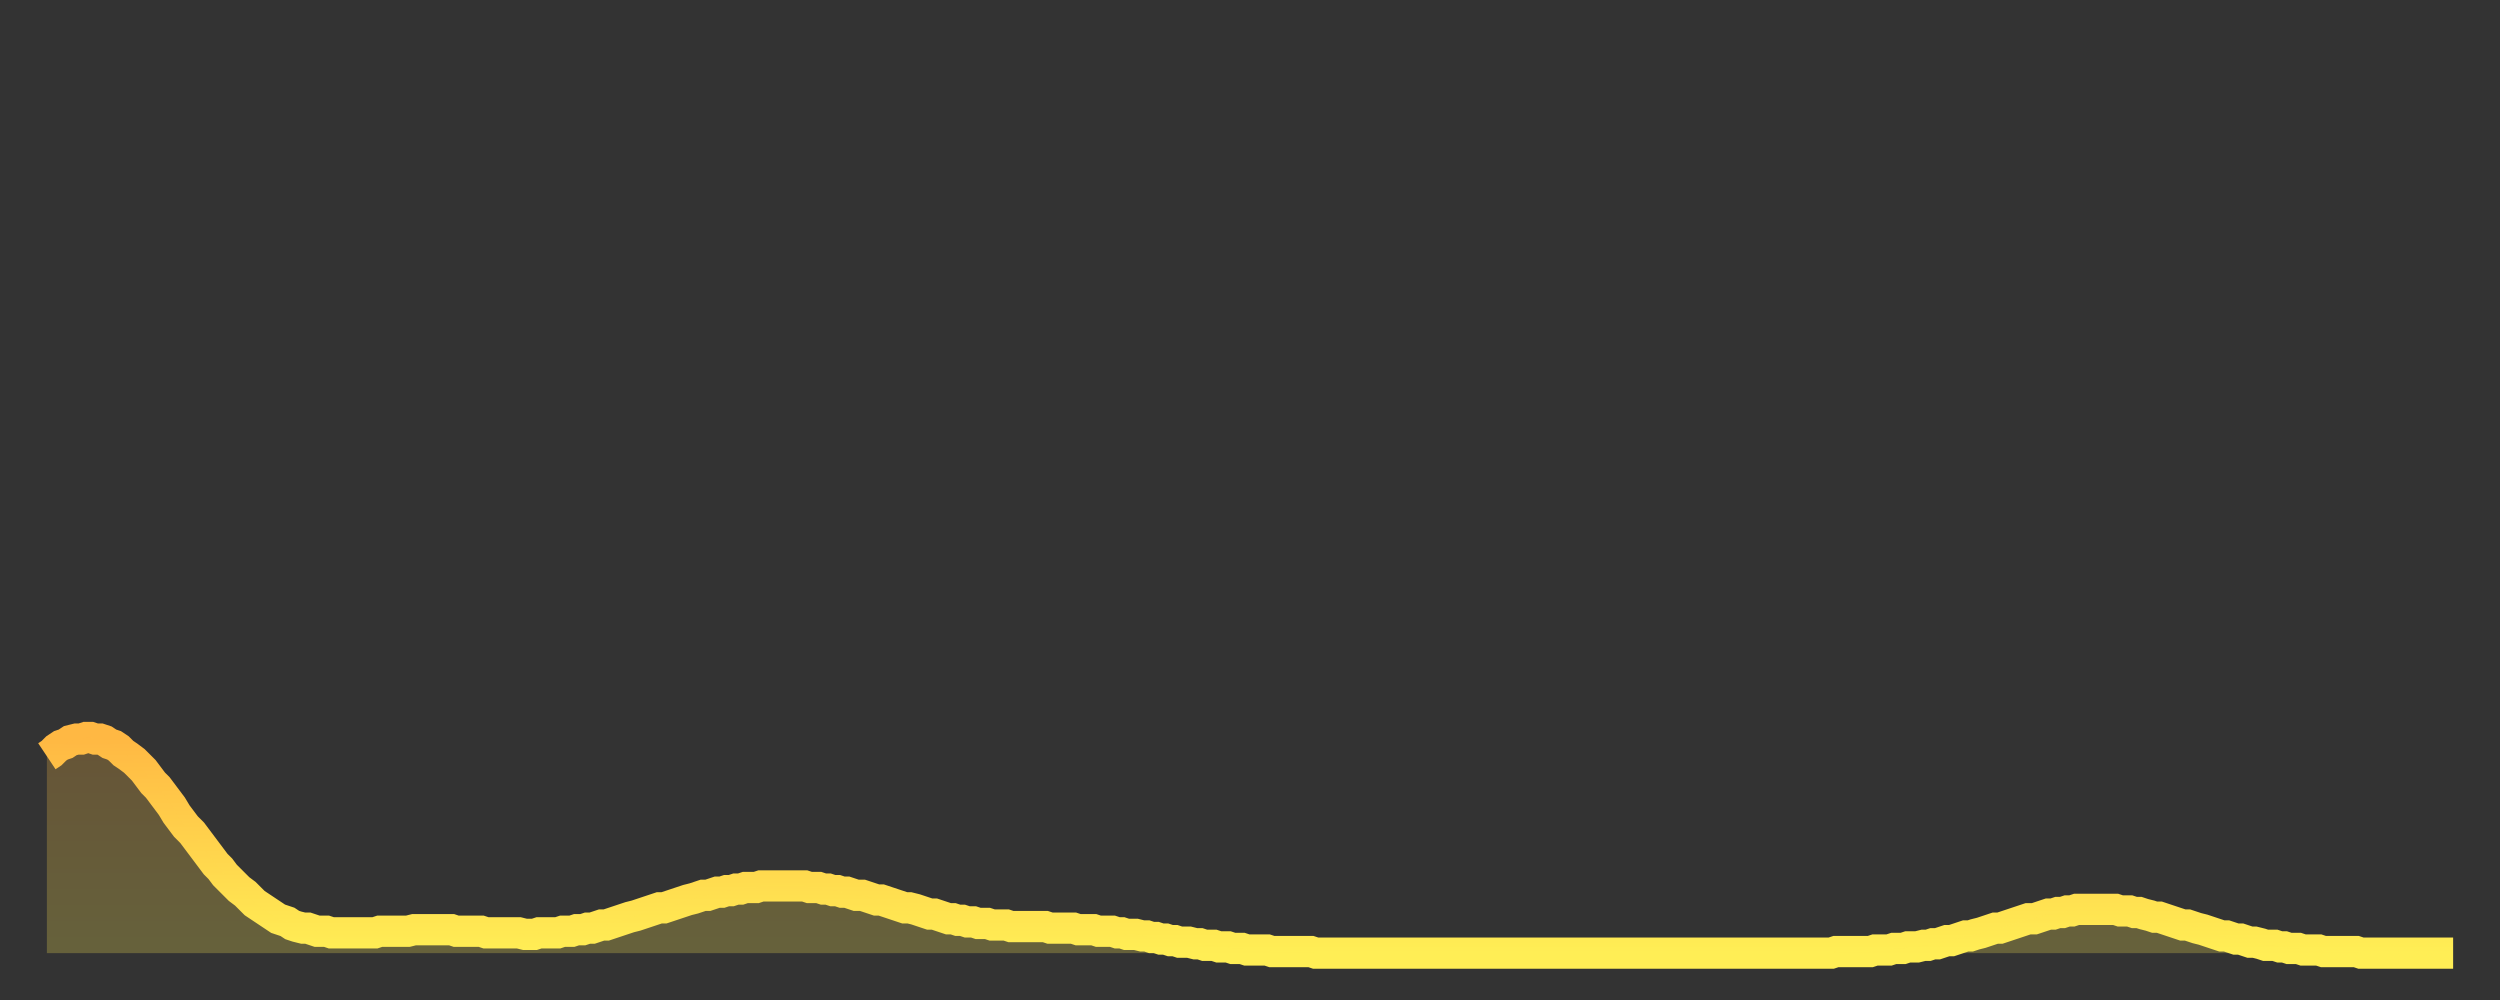 <?xml version="1.0" encoding="utf-8" ?>
<svg baseProfile="full" height="64" version="1.1" width="160" xmlns="http://www.w3.org/2000/svg" xmlns:ev="http://www.w3.org/2001/xml-events" xmlns:xlink="http://www.w3.org/1999/xlink"><rect width="100%" height="100%" fill="#333333" stroke="none"/><defs><linearGradient id="id2062190" x1="0" x2="0" y1="0" y2="1"><stop offset="0%" stop-color="#ffb843" /><stop offset="50%" stop-color="#ffd34c" /><stop offset="100%" stop-color="#ffee55" /></linearGradient></defs><g transform="translate(3,3)"><g><path d="M 0.0 45.4 0.3 45.2 0.6 44.9 0.9 44.7 1.2 44.6 1.5 44.4 1.9 44.3 2.2 44.3 2.5 44.2 2.8 44.2 3.1 44.3 3.4 44.3 3.7 44.4 4.0 44.6 4.3 44.7 4.6 44.9 4.9 45.2 5.2 45.4 5.6 45.7 5.9 46.0 6.2 46.3 6.5 46.7 6.8 47.1 7.1 47.4 7.4 47.8 7.7 48.2 8.0 48.6 8.3 49.1 8.6 49.5 8.9 49.9 9.3 50.3 9.6 50.7 9.9 51.1 10.2 51.5 10.5 51.9 10.8 52.3 11.1 52.6 11.4 53.0 11.7 53.3 12.0 53.6 12.3 53.9 12.7 54.2 13.0 54.5 13.3 54.8 13.6 55.0 13.9 55.2 14.2 55.4 14.5 55.6 14.8 55.8 15.1 55.9 15.4 56.0 15.7 56.2 16.0 56.3 16.4 56.4 16.7 56.4 17.0 56.5 17.3 56.6 17.6 56.6 17.9 56.6 18.2 56.7 18.5 56.7 18.8 56.7 19.1 56.7 19.4 56.7 19.8 56.7 20.1 56.7 20.4 56.7 20.7 56.7 21.0 56.7 21.3 56.6 21.6 56.6 21.9 56.6 22.2 56.6 22.5 56.6 22.8 56.6 23.1 56.6 23.5 56.5 23.8 56.5 24.1 56.5 24.4 56.5 24.7 56.5 25.0 56.5 25.3 56.5 25.6 56.5 25.9 56.5 26.2 56.6 26.5 56.6 26.8 56.6 27.2 56.6 27.5 56.6 27.8 56.6 28.1 56.7 28.4 56.7 28.7 56.7 29.0 56.7 29.3 56.7 29.6 56.7 29.9 56.7 30.2 56.7 30.6 56.8 30.9 56.8 31.2 56.8 31.5 56.7 31.8 56.7 32.1 56.7 32.4 56.7 32.7 56.7 33.0 56.6 33.3 56.6 33.6 56.6 33.9 56.5 34.3 56.5 34.6 56.4 34.9 56.4 35.2 56.3 35.5 56.2 35.8 56.2 36.1 56.1 36.4 56.0 36.7 55.9 37.0 55.8 37.3 55.7 37.7 55.6 38.0 55.5 38.3 55.4 38.6 55.3 38.9 55.2 39.2 55.1 39.5 55.1 39.8 55.0 40.1 54.9 40.4 54.8 40.7 54.7 41.0 54.6 41.4 54.5 41.7 54.4 42.0 54.3 42.3 54.3 42.6 54.2 42.9 54.1 43.2 54.1 43.5 54.0 43.8 54.0 44.1 53.9 44.4 53.9 44.7 53.8 45.1 53.8 45.4 53.8 45.7 53.7 46.0 53.7 46.3 53.7 46.6 53.7 46.9 53.7 47.2 53.7 47.5 53.7 47.8 53.7 48.1 53.7 48.5 53.7 48.8 53.8 49.1 53.8 49.4 53.8 49.7 53.9 50.0 53.9 50.3 54.0 50.6 54.0 50.9 54.1 51.2 54.1 51.5 54.2 51.8 54.3 52.2 54.3 52.5 54.4 52.8 54.5 53.1 54.6 53.4 54.6 53.7 54.7 54.0 54.8 54.3 54.9 54.6 55.0 54.9 55.1 55.2 55.1 55.6 55.2 55.9 55.3 56.2 55.4 56.5 55.5 56.8 55.5 57.1 55.6 57.4 55.7 57.7 55.8 58.0 55.8 58.3 55.9 58.6 55.9 58.9 56.0 59.3 56.0 59.6 56.1 59.9 56.1 60.2 56.1 60.5 56.2 60.8 56.2 61.1 56.2 61.4 56.2 61.7 56.3 62.0 56.3 62.3 56.3 62.6 56.3 63.0 56.3 63.3 56.3 63.6 56.3 63.9 56.3 64.2 56.4 64.5 56.4 64.8 56.4 65.1 56.4 65.4 56.4 65.7 56.4 66.0 56.5 66.4 56.5 66.7 56.5 67.0 56.5 67.3 56.6 67.6 56.6 67.9 56.6 68.2 56.6 68.5 56.7 68.8 56.7 69.1 56.8 69.4 56.8 69.7 56.8 70.1 56.9 70.4 56.9 70.7 57.0 71.0 57.0 71.3 57.1 71.6 57.1 71.9 57.2 72.2 57.2 72.5 57.3 72.8 57.3 73.1 57.3 73.5 57.4 73.8 57.4 74.1 57.5 74.4 57.5 74.7 57.5 75.0 57.6 75.3 57.6 75.6 57.6 75.9 57.7 76.2 57.7 76.5 57.7 76.8 57.8 77.2 57.8 77.5 57.8 77.8 57.8 78.1 57.8 78.4 57.9 78.7 57.9 79.0 57.9 79.3 57.9 79.6 57.9 79.9 57.9 80.2 57.9 80.5 57.9 80.9 57.9 81.2 58.0 81.5 58.0 81.8 58.0 82.1 58.0 82.4 58.0 82.7 58.0 83.0 58.0 83.3 58.0 83.6 58.0 83.9 58.0 84.3 58.0 84.6 58.0 84.9 58.0 85.2 58.0 85.5 58.0 85.8 58.0 86.1 58.0 86.4 58.0 86.7 58.0 87.0 58.0 87.3 58.0 87.6 58.0 88.0 58.0 88.3 58.0 88.6 58.0 88.9 58.0 89.2 58.0 89.5 58.0 89.8 58.0 90.1 58.0 90.4 58.0 90.7 58.0 91.0 58.0 91.4 58.0 91.7 58.0 92.0 58.0 92.3 58.0 92.6 58.0 92.9 58.0 93.2 58.0 93.5 58.0 93.8 58.0 94.1 58.0 94.4 58.0 94.7 58.0 95.1 58.0 95.4 58.0 95.7 58.0 96.0 58.0 96.3 58.0 96.6 58.0 96.9 58.0 97.2 58.0 97.5 58.0 97.8 58.0 98.1 58.0 98.4 58.0 98.8 58.0 99.1 58.0 99.4 58.0 99.7 58.0 100.0 58.0 100.3 58.0 100.6 58.0 100.9 58.0 101.2 58.0 101.5 58.0 101.8 58.0 102.2 58.0 102.5 58.0 102.8 58.0 103.1 58.0 103.4 58.0 103.7 58.0 104.0 58.0 104.3 58.0 104.6 58.0 104.9 58.0 105.2 58.0 105.5 58.0 105.9 58.0 106.2 58.0 106.5 58.0 106.8 58.0 107.1 58.0 107.4 58.0 107.7 58.0 108.0 58.0 108.3 58.0 108.6 58.0 108.9 58.0 109.3 58.0 109.6 58.0 109.9 58.0 110.2 58.0 110.5 58.0 110.8 58.0 111.1 58.0 111.4 58.0 111.7 58.0 112.0 58.0 112.3 58.0 112.6 58.0 113.0 58.0 113.3 58.0 113.6 58.0 113.9 58.0 114.2 58.0 114.5 57.9 114.8 57.9 115.1 57.9 115.4 57.9 115.7 57.9 116.0 57.9 116.3 57.9 116.7 57.9 117.0 57.8 117.3 57.8 117.6 57.8 117.9 57.8 118.2 57.7 118.5 57.7 118.8 57.7 119.1 57.6 119.4 57.6 119.7 57.6 120.1 57.5 120.4 57.5 120.7 57.4 121.0 57.4 121.3 57.3 121.6 57.2 121.9 57.2 122.2 57.1 122.5 57.0 122.8 56.9 123.1 56.9 123.4 56.8 123.8 56.7 124.1 56.6 124.4 56.5 124.7 56.4 125.0 56.4 125.3 56.3 125.6 56.2 125.9 56.1 126.2 56.0 126.5 55.9 126.8 55.8 127.2 55.8 127.5 55.7 127.8 55.6 128.1 55.5 128.4 55.5 128.7 55.4 129.0 55.4 129.3 55.3 129.6 55.3 129.9 55.2 130.2 55.2 130.5 55.2 130.9 55.2 131.2 55.2 131.5 55.2 131.8 55.2 132.1 55.2 132.4 55.2 132.7 55.3 133.0 55.3 133.3 55.3 133.6 55.4 133.9 55.4 134.2 55.5 134.6 55.6 134.9 55.7 135.2 55.7 135.5 55.8 135.8 55.9 136.1 56.0 136.4 56.1 136.7 56.2 137.0 56.2 137.3 56.3 137.6 56.4 138.0 56.5 138.3 56.6 138.6 56.7 138.9 56.8 139.2 56.9 139.5 56.9 139.8 57.0 140.1 57.1 140.4 57.1 140.7 57.2 141.0 57.3 141.3 57.3 141.7 57.4 142.0 57.5 142.3 57.5 142.6 57.5 142.9 57.6 143.2 57.6 143.5 57.7 143.8 57.7 144.1 57.7 144.4 57.8 144.7 57.8 145.1 57.8 145.4 57.8 145.7 57.9 146.0 57.9 146.3 57.9 146.6 57.9 146.9 57.9 147.2 57.9 147.5 57.9 147.8 57.9 148.1 58.0 148.4 58.0 148.8 58.0 149.1 58.0 149.4 58.0 149.7 58.0 150.0 58.0 150.3 58.0 150.6 58.0 150.9 58.0 151.2 58.0 151.5 58.0 151.8 58.0 152.1 58.0 152.5 58.0 152.8 58.0 153.1 58.0 153.4 58.0 153.7 58.0 154.0 58.0" fill="none" id="graph-curve" opacity="1" stroke="url(#id2062190)" stroke-width="2" /><path d="M 0 58 L 0.0 45.4 0.3 45.2 0.6 44.9 0.9 44.7 1.2 44.6 1.5 44.4 1.9 44.3 2.2 44.3 2.5 44.2 2.8 44.2 3.1 44.3 3.4 44.3 3.7 44.4 4.0 44.6 4.3 44.7 4.6 44.9 4.9 45.2 5.2 45.4 5.6 45.7 5.9 46.0 6.2 46.3 6.5 46.7 6.8 47.1 7.1 47.4 7.4 47.8 7.7 48.2 8.0 48.6 8.3 49.1 8.6 49.5 8.9 49.9 9.3 50.3 9.6 50.7 9.9 51.1 10.2 51.5 10.5 51.9 10.8 52.3 11.1 52.6 11.4 53.0 11.7 53.3 12.0 53.6 12.3 53.9 12.7 54.2 13.0 54.5 13.3 54.8 13.6 55.0 13.9 55.2 14.2 55.4 14.5 55.6 14.8 55.8 15.1 55.9 15.4 56.0 15.7 56.2 16.0 56.3 16.4 56.4 16.7 56.4 17.0 56.5 17.3 56.6 17.6 56.6 17.9 56.6 18.2 56.7 18.5 56.7 18.8 56.7 19.1 56.7 19.4 56.7 19.8 56.7 20.1 56.7 20.4 56.7 20.7 56.7 21.0 56.7 21.3 56.6 21.6 56.6 21.9 56.6 22.2 56.6 22.5 56.6 22.8 56.6 23.1 56.6 23.5 56.5 23.8 56.5 24.1 56.5 24.4 56.5 24.7 56.5 25.0 56.5 25.3 56.5 25.6 56.5 25.9 56.5 26.2 56.6 26.5 56.6 26.8 56.6 27.2 56.6 27.5 56.6 27.8 56.6 28.1 56.7 28.4 56.7 28.7 56.7 29.0 56.7 29.3 56.7 29.6 56.7 29.9 56.7 30.2 56.7 30.6 56.8 30.9 56.8 31.2 56.8 31.5 56.7 31.8 56.7 32.1 56.7 32.4 56.7 32.7 56.7 33.0 56.6 33.3 56.6 33.6 56.6 33.9 56.5 34.3 56.5 34.6 56.4 34.9 56.4 35.2 56.3 35.5 56.2 35.8 56.2 36.1 56.1 36.4 56.0 36.7 55.9 37.0 55.8 37.3 55.7 37.7 55.6 38.0 55.5 38.3 55.4 38.6 55.3 38.9 55.2 39.2 55.1 39.5 55.1 39.8 55.0 40.1 54.9 40.4 54.8 40.7 54.7 41.0 54.6 41.4 54.5 41.7 54.4 42.0 54.3 42.3 54.3 42.6 54.2 42.9 54.1 43.2 54.1 43.5 54.0 43.8 54.0 44.1 53.9 44.4 53.9 44.7 53.8 45.1 53.8 45.4 53.8 45.7 53.7 46.0 53.7 46.3 53.7 46.6 53.7 46.9 53.7 47.2 53.7 47.5 53.7 47.8 53.7 48.1 53.7 48.5 53.7 48.8 53.8 49.1 53.8 49.4 53.8 49.7 53.9 50.0 53.9 50.3 54.0 50.6 54.0 50.9 54.1 51.2 54.1 51.5 54.2 51.8 54.3 52.2 54.3 52.5 54.4 52.8 54.5 53.1 54.6 53.4 54.6 53.7 54.7 54.0 54.8 54.3 54.9 54.6 55.0 54.9 55.1 55.2 55.1 55.6 55.2 55.9 55.3 56.2 55.4 56.5 55.5 56.8 55.5 57.1 55.6 57.4 55.7 57.7 55.8 58.0 55.8 58.3 55.9 58.6 55.9 58.9 56.0 59.3 56.0 59.6 56.1 59.9 56.1 60.2 56.1 60.5 56.2 60.8 56.2 61.1 56.2 61.4 56.2 61.7 56.3 62.0 56.3 62.3 56.3 62.6 56.3 63.0 56.3 63.3 56.3 63.6 56.3 63.9 56.3 64.2 56.4 64.5 56.4 64.8 56.4 65.1 56.4 65.4 56.4 65.7 56.4 66.0 56.5 66.4 56.5 66.7 56.5 67.0 56.5 67.3 56.6 67.6 56.6 67.9 56.6 68.2 56.6 68.5 56.7 68.8 56.7 69.1 56.8 69.4 56.8 69.7 56.8 70.1 56.9 70.4 56.9 70.7 57.0 71.0 57.0 71.3 57.1 71.6 57.1 71.9 57.2 72.2 57.2 72.5 57.3 72.8 57.3 73.1 57.3 73.5 57.4 73.8 57.4 74.1 57.5 74.4 57.5 74.7 57.5 75.0 57.6 75.3 57.6 75.6 57.6 75.9 57.7 76.2 57.7 76.5 57.7 76.8 57.8 77.2 57.8 77.5 57.8 77.8 57.8 78.1 57.8 78.4 57.9 78.7 57.9 79.0 57.9 79.3 57.9 79.6 57.9 79.9 57.9 80.2 57.9 80.5 57.9 80.9 57.9 81.2 58.0 81.5 58.0 81.8 58.0 82.1 58.0 82.4 58.0 82.7 58.0 83.0 58.0 83.3 58.0 83.6 58.0 83.9 58.0 84.3 58.0 84.6 58.0 84.9 58.0 85.2 58.0 85.5 58.0 85.8 58.0 86.1 58.0 86.4 58.0 86.7 58.0 87.0 58.0 87.3 58.0 87.6 58.0 88.0 58.0 88.3 58.0 88.6 58.0 88.9 58.0 89.2 58.0 89.5 58.0 89.8 58.0 90.1 58.0 90.4 58.0 90.7 58.0 91.0 58.0 91.4 58.0 91.7 58.0 92.0 58.0 92.3 58.0 92.6 58.0 92.9 58.0 93.2 58.0 93.5 58.0 93.8 58.0 94.1 58.0 94.4 58.0 94.7 58.0 95.1 58.0 95.4 58.0 95.7 58.0 96.0 58.0 96.3 58.0 96.6 58.0 96.9 58.0 97.2 58.0 97.5 58.0 97.8 58.0 98.1 58.0 98.4 58.0 98.8 58.0 99.1 58.0 99.4 58.0 99.7 58.0 100.0 58.0 100.3 58.0 100.6 58.0 100.9 58.0 101.2 58.0 101.5 58.0 101.8 58.0 102.2 58.0 102.5 58.0 102.8 58.0 103.1 58.0 103.4 58.0 103.7 58.0 104.0 58.0 104.3 58.0 104.6 58.0 104.9 58.0 105.2 58.0 105.5 58.0 105.9 58.0 106.2 58.0 106.5 58.0 106.8 58.0 107.1 58.0 107.4 58.0 107.7 58.0 108.0 58.0 108.3 58.0 108.6 58.0 108.9 58.0 109.3 58.0 109.6 58.0 109.9 58.0 110.2 58.0 110.5 58.0 110.8 58.0 111.1 58.0 111.4 58.0 111.7 58.0 112.0 58.0 112.3 58.0 112.6 58.0 113.0 58.0 113.3 58.0 113.6 58.0 113.9 58.0 114.2 58.0 114.5 57.9 114.8 57.9 115.1 57.9 115.4 57.9 115.7 57.9 116.0 57.9 116.3 57.9 116.7 57.9 117.0 57.8 117.3 57.8 117.6 57.8 117.9 57.8 118.2 57.7 118.5 57.7 118.8 57.7 119.1 57.6 119.4 57.6 119.7 57.6 120.1 57.5 120.4 57.5 120.7 57.4 121.0 57.4 121.3 57.3 121.6 57.2 121.9 57.2 122.2 57.1 122.5 57.0 122.8 56.9 123.1 56.9 123.4 56.8 123.8 56.7 124.1 56.6 124.4 56.5 124.7 56.4 125.0 56.4 125.3 56.3 125.6 56.2 125.9 56.1 126.2 56.0 126.5 55.9 126.8 55.8 127.2 55.8 127.5 55.7 127.8 55.6 128.1 55.5 128.4 55.5 128.7 55.4 129.0 55.4 129.3 55.3 129.6 55.3 129.9 55.2 130.2 55.2 130.5 55.2 130.9 55.2 131.2 55.2 131.5 55.2 131.8 55.2 132.1 55.2 132.4 55.2 132.7 55.3 133.0 55.3 133.3 55.3 133.6 55.4 133.9 55.4 134.2 55.5 134.6 55.6 134.9 55.7 135.2 55.7 135.5 55.8 135.8 55.9 136.1 56.0 136.4 56.1 136.7 56.2 137.0 56.2 137.3 56.3 137.6 56.4 138.0 56.5 138.3 56.6 138.6 56.7 138.9 56.8 139.2 56.9 139.5 56.9 139.8 57.0 140.1 57.1 140.4 57.1 140.7 57.2 141.0 57.3 141.3 57.3 141.7 57.4 142.0 57.5 142.3 57.5 142.6 57.5 142.9 57.6 143.2 57.6 143.5 57.7 143.8 57.7 144.1 57.7 144.4 57.8 144.7 57.8 145.1 57.8 145.4 57.8 145.7 57.9 146.0 57.9 146.3 57.9 146.6 57.9 146.9 57.9 147.2 57.9 147.5 57.9 147.8 57.9 148.1 58.0 148.4 58.0 148.8 58.0 149.1 58.0 149.4 58.0 149.7 58.0 150.0 58.0 150.3 58.0 150.6 58.0 150.9 58.0 151.2 58.0 151.5 58.0 151.8 58.0 152.1 58.0 152.5 58.0 152.8 58.0 153.1 58.0 153.4 58.0 153.7 58.0 154.0 58.0 154 58" fill="url(#id2062190)" fill-opacity=".25" id="graph-shadow" /></g></g></svg>